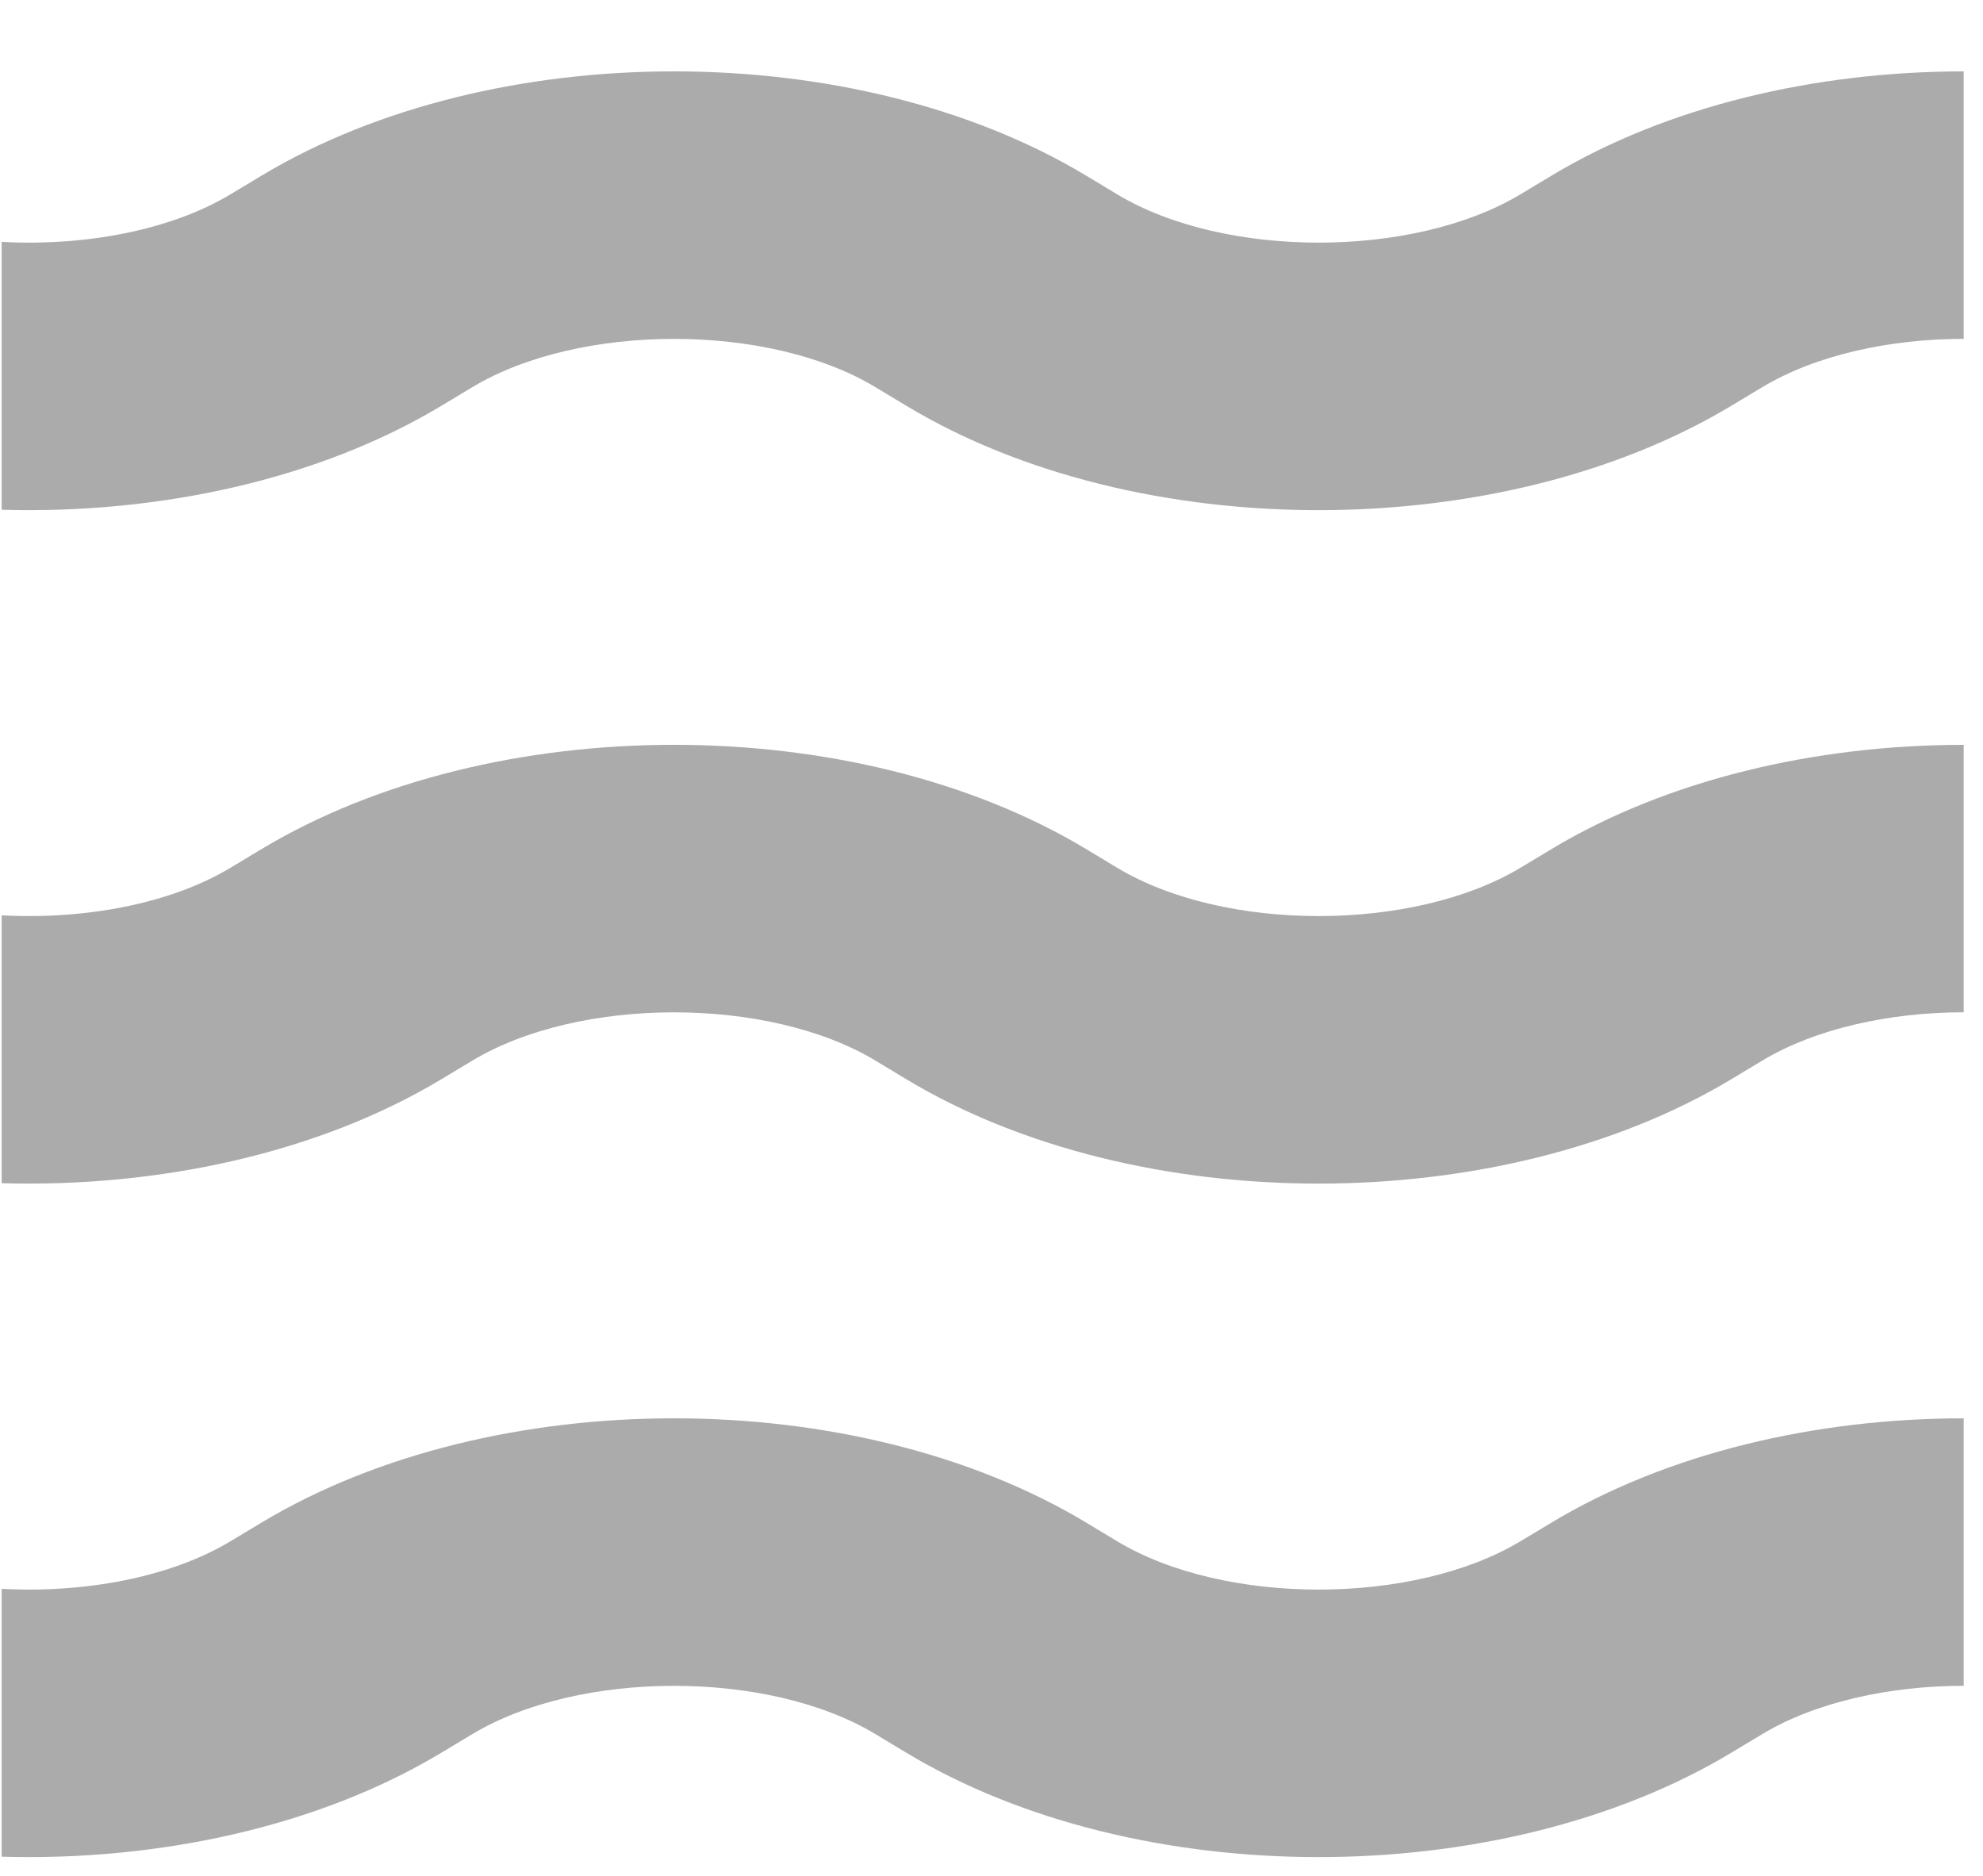 <?xml version="1.0" encoding="UTF-8"?> <!-- Creator: CorelDRAW 2019 (64-Bit) --> <svg xmlns="http://www.w3.org/2000/svg" xmlns:xlink="http://www.w3.org/1999/xlink" xmlns:xodm="http://www.corel.com/coreldraw/odm/2003" xml:space="preserve" width="3.7mm" height="3.5mm" style="shape-rendering:geometricPrecision; text-rendering:geometricPrecision; image-rendering:optimizeQuality; fill-rule:evenodd; clip-rule:evenodd" viewBox="0 0 370 350"> <defs> <style type="text/css"> <![CDATA[ .fil0 {fill:#ABABAB} ]]> </style> </defs> <g id="Слой_x0020_1">  <path class="fil0" d="M0.31 296.44c15.46,0.84 31.5,-2.13 42.72,-8.89l5.77 -3.47c43.15,-25.93 110.74,-25.95 153.88,0.01l5.79 3.49c19.99,12.02 55.26,11.99 75.25,-0.03l5.77 -3.47c21.56,-12.96 49.24,-19.45 76.91,-19.45l0 49.9c-13.82,0.01 -27.62,3.02 -37.61,9.03l-5.77 3.47c-43.15,25.93 -110.74,25.97 -153.88,0.01l-5.79 -3.49c-19.97,-12.03 -55.27,-12 -75.24,0.01l-5.77 3.47c-22.9,13.76 -52.68,20.23 -82.03,19.39l0 -49.98zm0 -125.66c15.46,0.84 31.5,-2.13 42.72,-8.89l5.77 -3.47c43.15,-25.93 110.74,-25.95 153.88,0.01l5.79 3.49c19.99,12.02 55.26,11.99 75.25,-0.03l5.77 -3.47c21.56,-12.96 49.24,-19.45 76.91,-19.45l0 49.9c-13.82,0.01 -27.62,3.02 -37.61,9.03l-5.77 3.47c-43.15,25.93 -110.74,25.97 -153.88,0.01l-5.79 -3.49c-19.97,-12.03 -55.27,-12 -75.24,0.01l-5.77 3.47c-22.9,13.76 -52.68,20.23 -82.03,19.39l0 -49.98zm0 -125.65c15.46,0.84 31.5,-2.13 42.72,-8.89l5.77 -3.47c43.15,-25.93 110.74,-25.95 153.88,0.01l5.79 3.49c19.99,12.02 55.26,11.99 75.25,-0.03l5.77 -3.47c21.56,-12.96 49.24,-19.45 76.91,-19.45l0 49.9c-13.82,0.01 -27.62,3.02 -37.61,9.03l-5.77 3.47c-43.15,25.93 -110.74,25.97 -153.88,0.01l-5.79 -3.49c-19.97,-12.03 -55.27,-12 -75.24,0.01l-5.77 3.47c-22.9,13.76 -52.68,20.23 -82.03,19.39l0 -49.98z"></path> </g> </svg> 